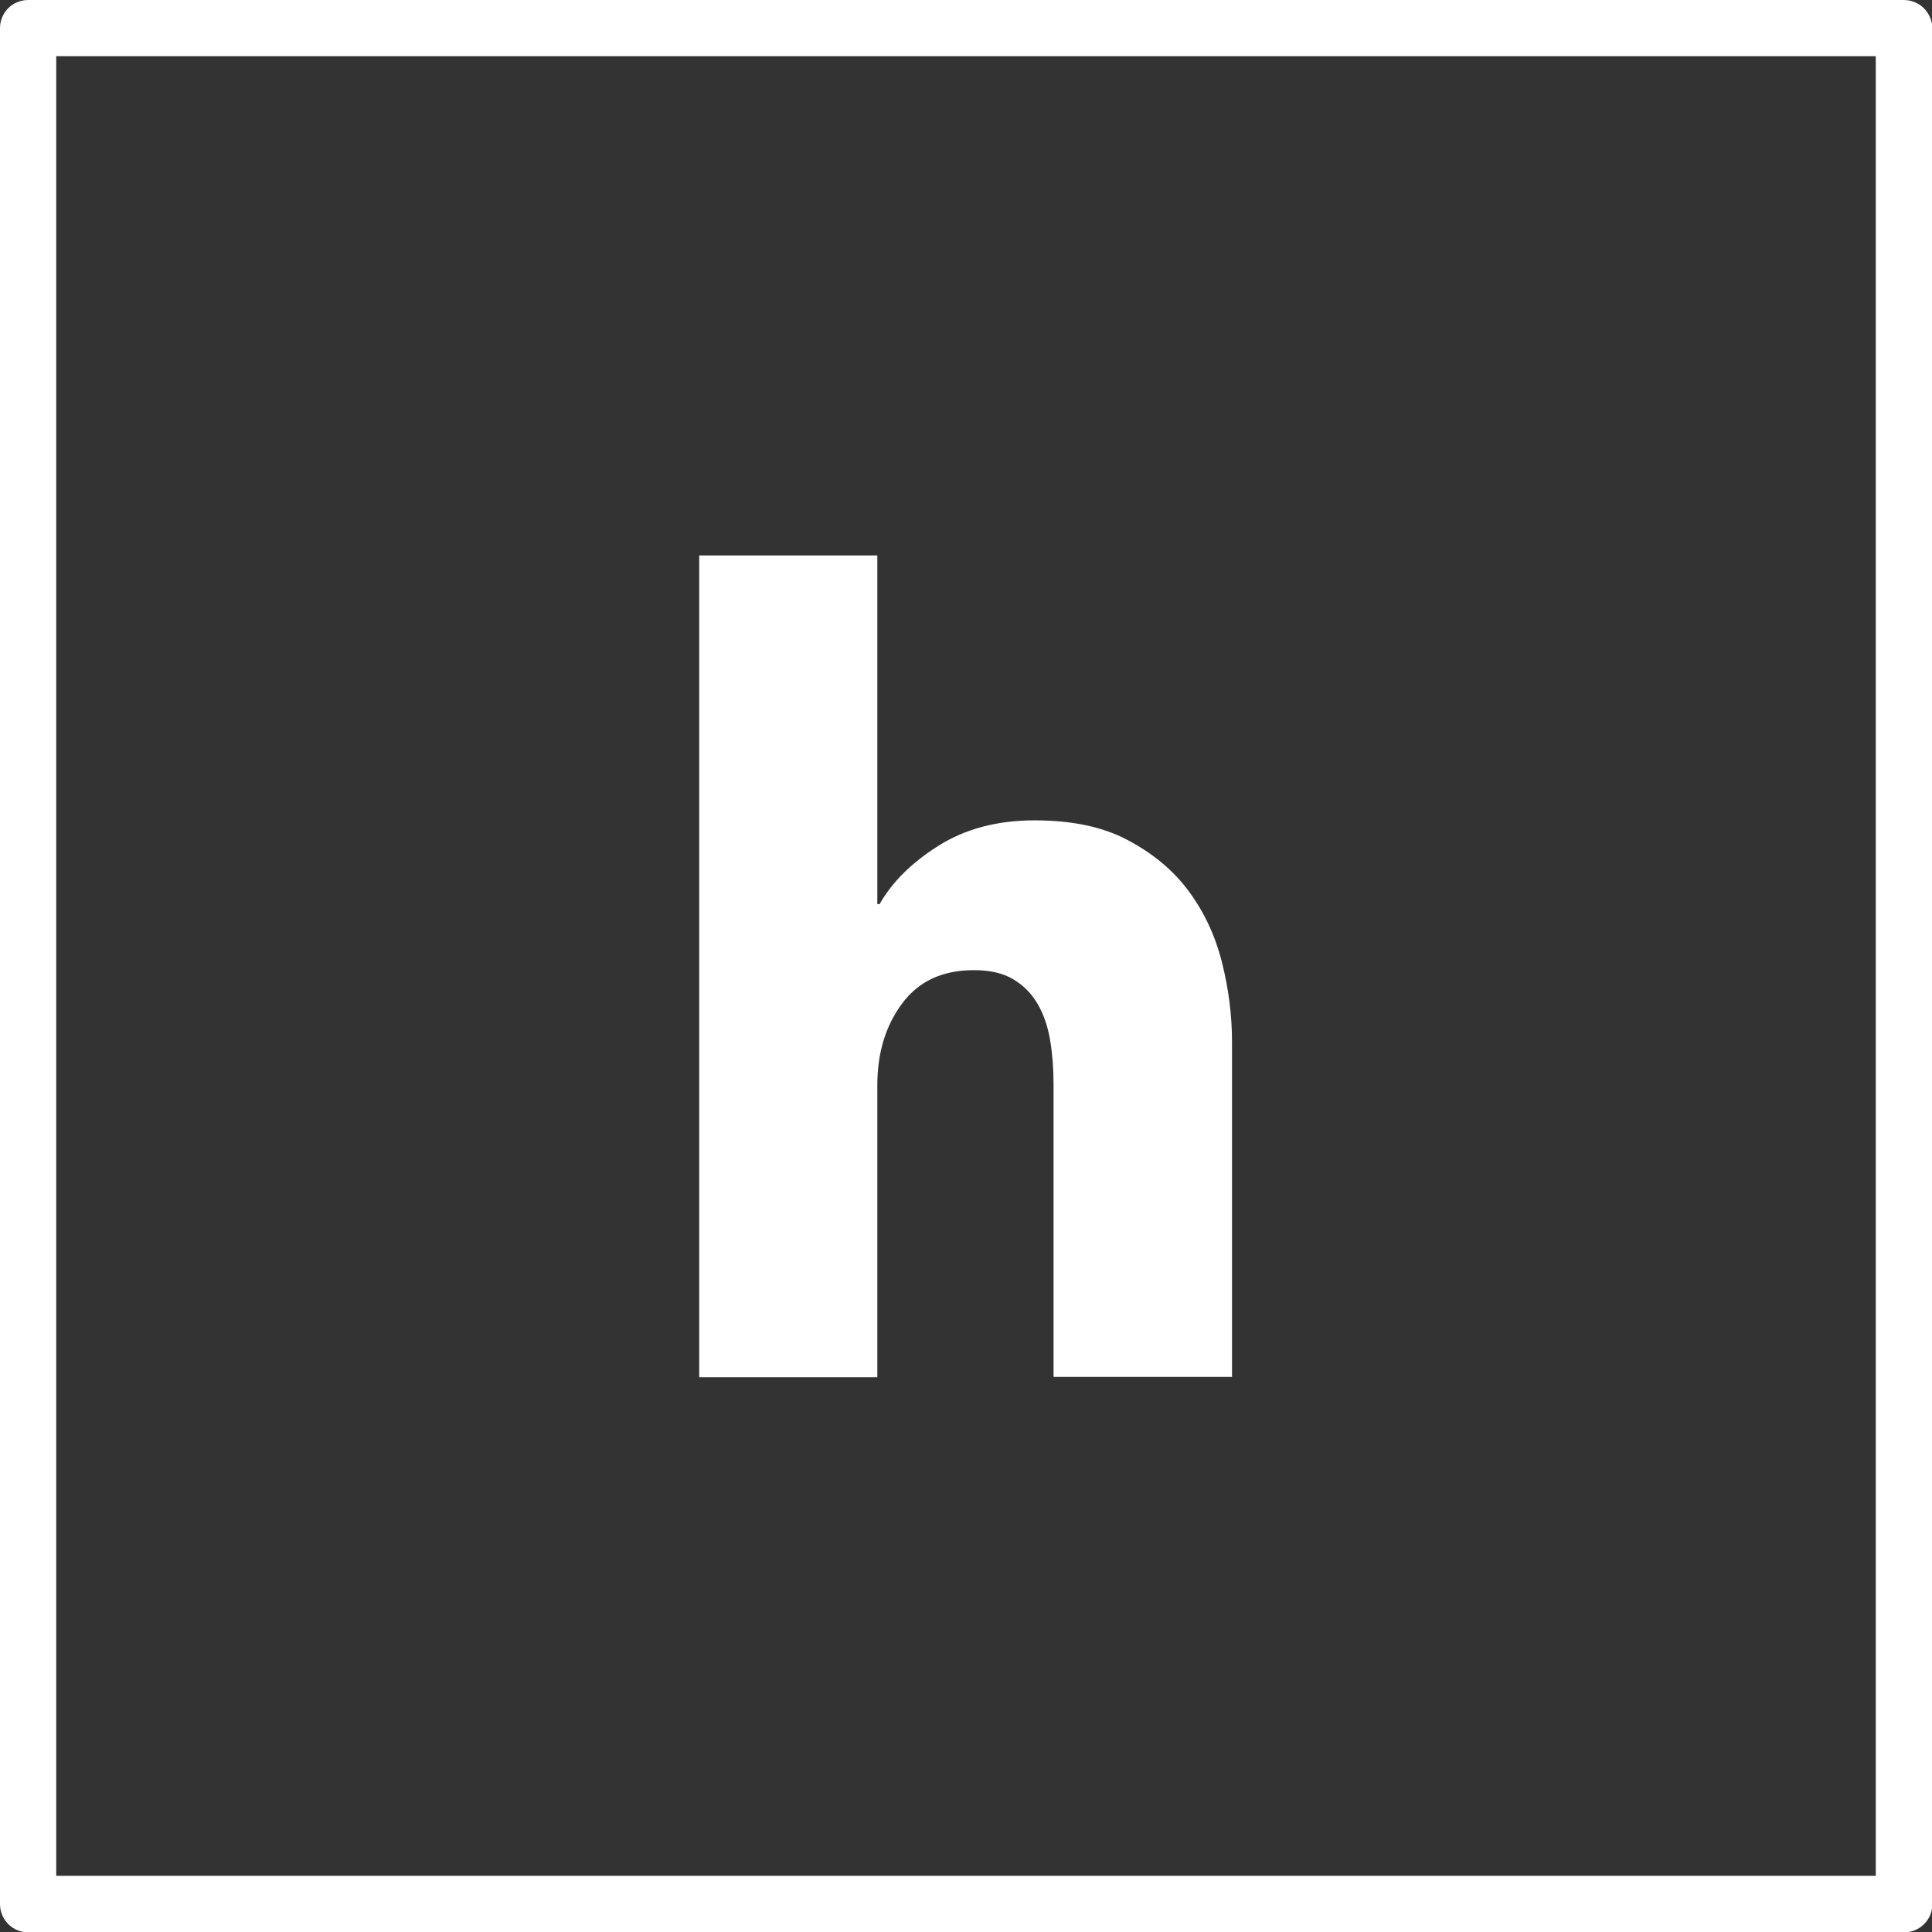<?xml version="1.0" encoding="UTF-8"?> <!-- Generator: Adobe Illustrator 24.0.3, SVG Export Plug-In . SVG Version: 6.00 Build 0) --> <svg xmlns="http://www.w3.org/2000/svg" xmlns:xlink="http://www.w3.org/1999/xlink" id="Capa_1" x="0px" y="0px" viewBox="0 0 512 512" style="enable-background:new 0 0 512 512;" xml:space="preserve"><rect x="0" y="0" width="512" height="512" fill="#333333" stroke="none"/> <style type="text/css"> .st0{fill:#FFFFFF;} </style> <path class="st0" d="M504.5,0H7.5C3.3,0,0,3.3,0,7.5v497.1c0,4.1,3.3,7.5,7.5,7.5h497.1c4.1,0,7.5-3.3,7.5-7.5V7.5 C512,3.3,508.7,0,504.5,0z M497.1,497.1H14.9V14.9h482.2V497.1z"></path> <g> <path class="st0" d="M279.2,364.9v-77.7c0-4-0.3-7.9-0.9-11.5c-0.6-3.6-1.7-6.9-3.3-9.6c-1.6-2.8-3.8-5-6.5-6.6 c-2.7-1.6-6.1-2.4-10.4-2.4c-8.3,0-14.6,2.9-19,8.8c-4.4,5.9-6.6,13.1-6.6,21.7v77.4h-47.2V147.2h47.2v92.4h0.6 c3.3-5.8,8.4-10.9,15.5-15.4c7.1-4.5,15.6-6.8,25.6-6.8c9.8,0,18,1.7,24.6,5.2c6.6,3.5,12,7.9,16.1,13.4c4.1,5.5,7.1,11.8,8.9,18.9 c1.8,7.1,2.7,14.2,2.7,21.3v88.7H279.2z"></path> </g> </svg> 